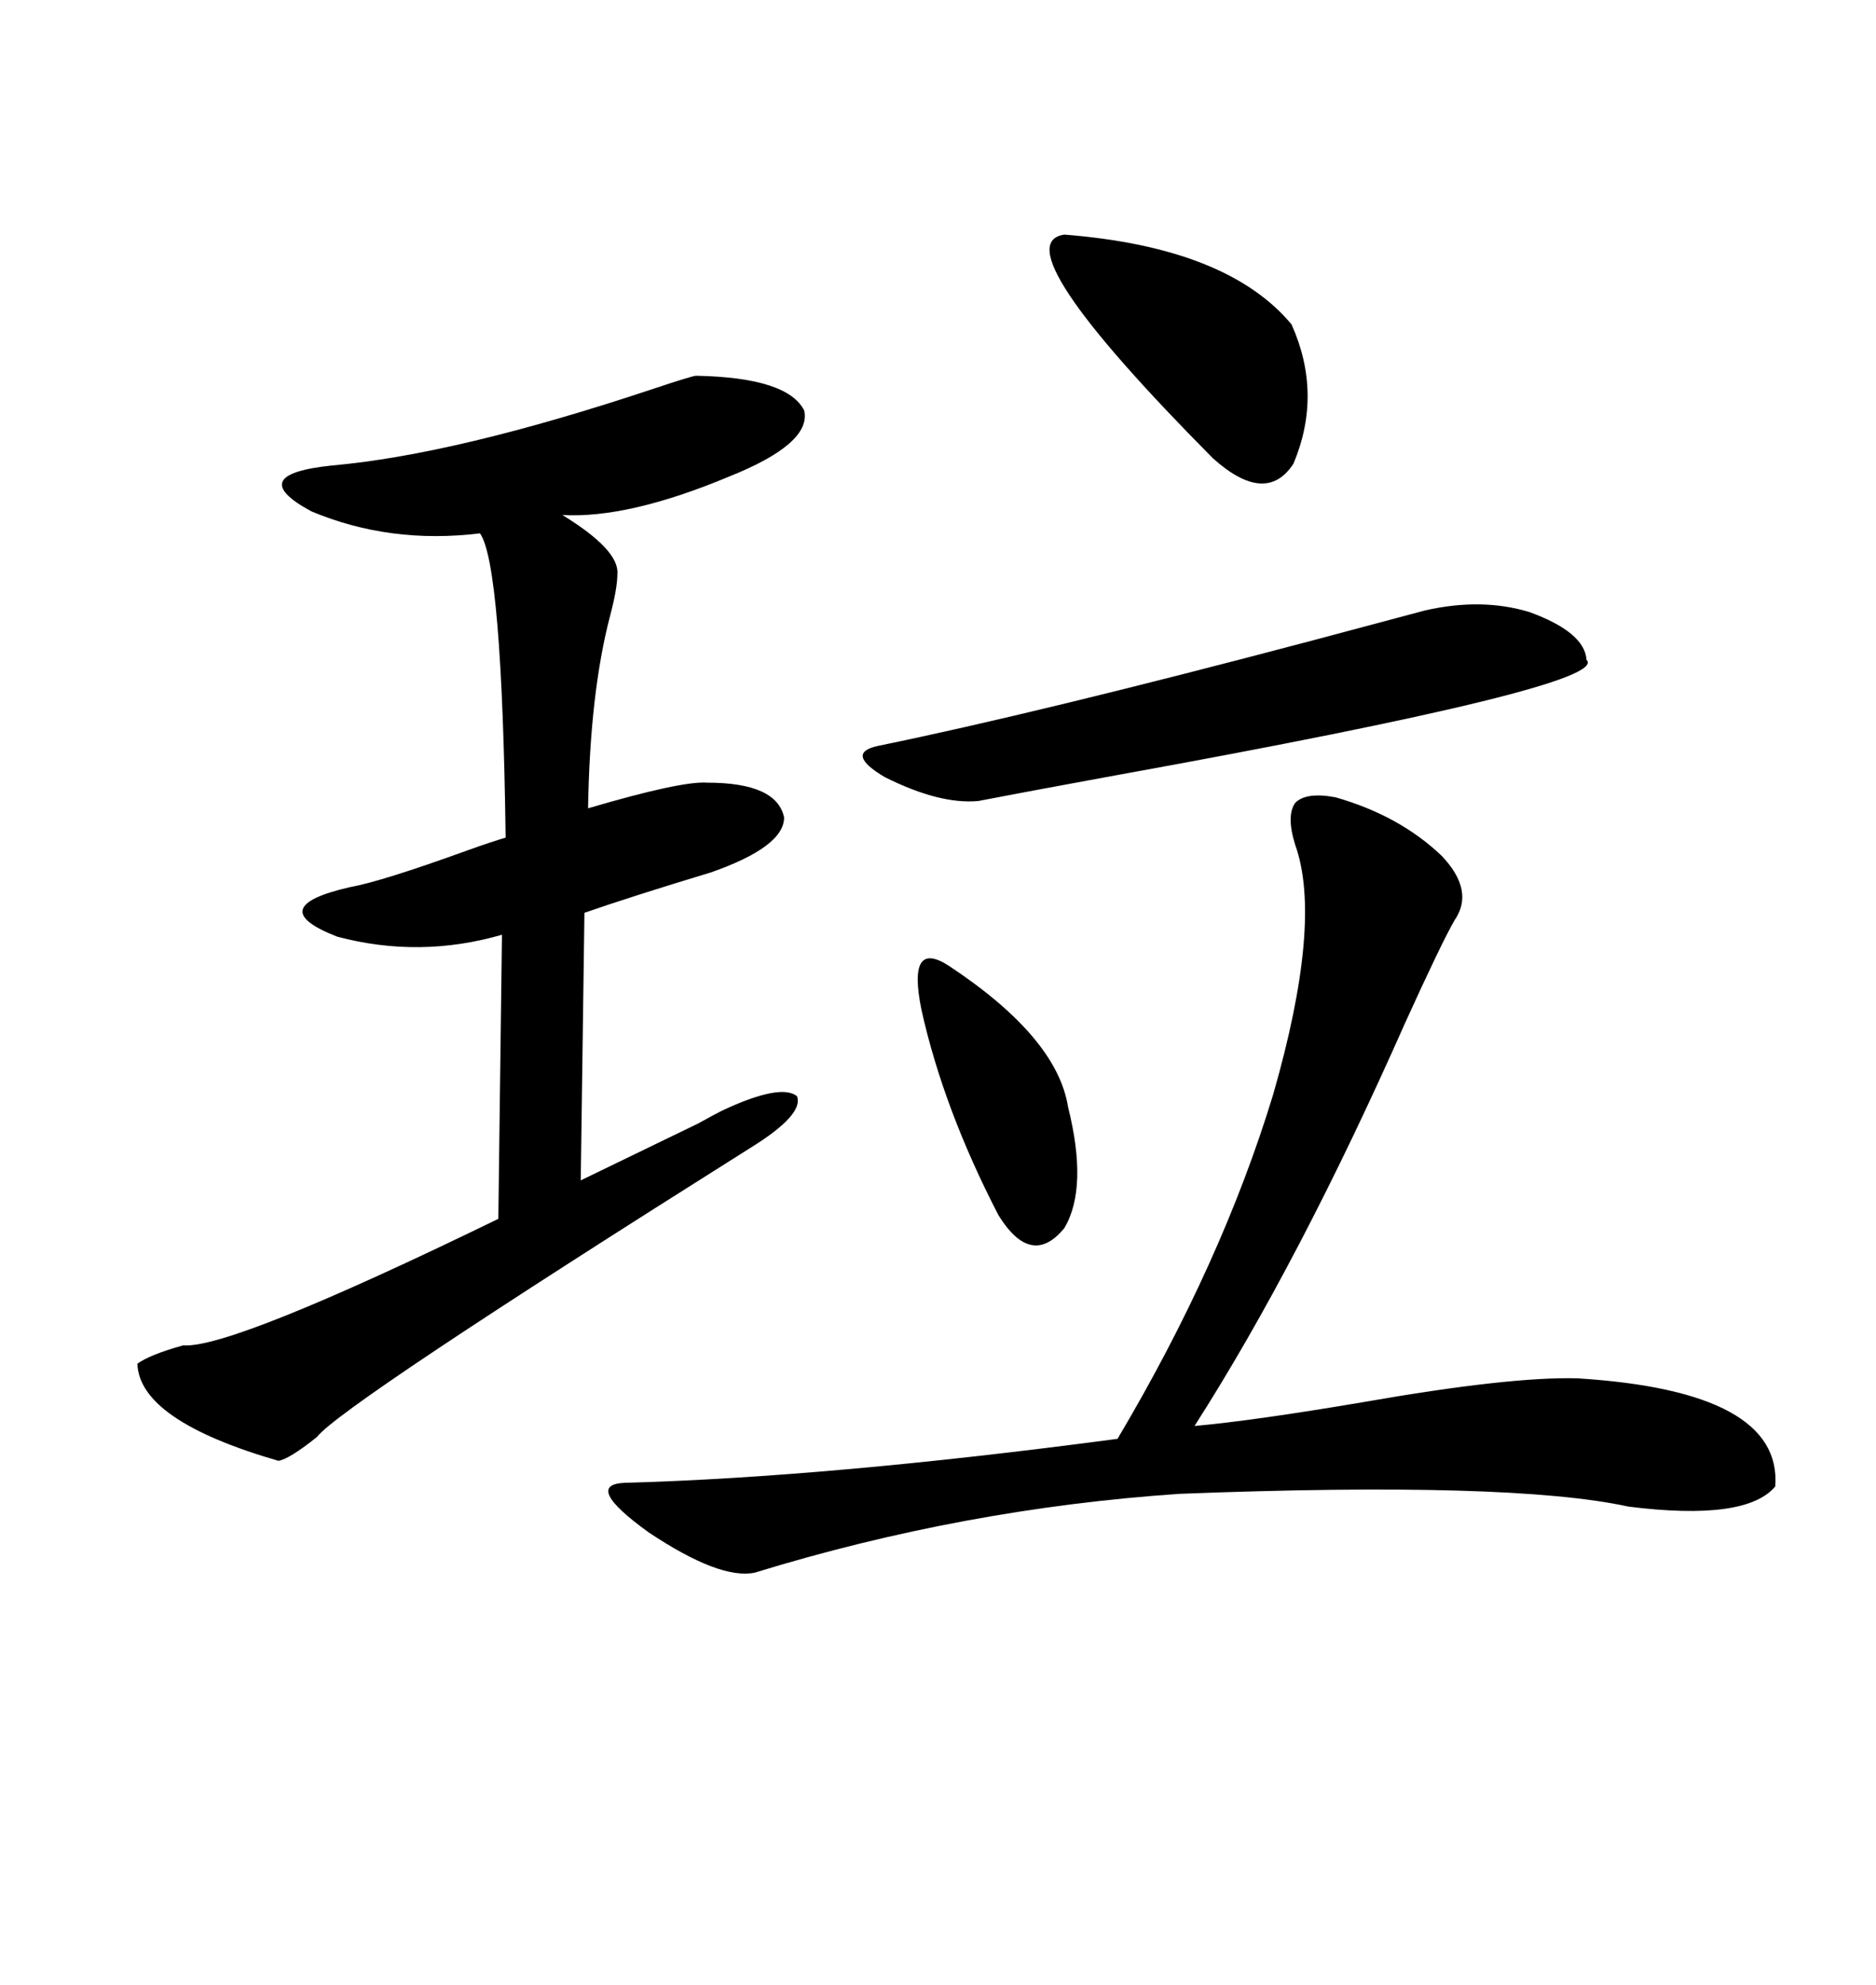 <svg xmlns="http://www.w3.org/2000/svg" xmlns:xlink="http://www.w3.org/1999/xlink" width="300" height="317.285"><path d="M111.33 60.06L111.33 60.06Q125.98 60.35 128.61 65.63L128.61 65.63Q129.79 70.90 116.60 76.17L116.60 76.17Q100.49 82.91 89.94 82.32L89.94 82.32Q99.02 87.89 98.73 91.70L98.73 91.70Q98.73 94.04 97.56 98.44L97.56 98.44Q94.34 110.74 94.04 129.20L94.04 129.20Q108.98 124.80 113.09 125.10L113.09 125.10Q124.22 125.10 125.39 130.66L125.39 130.66Q125.39 135.35 113.67 139.45L113.67 139.45Q101.07 143.26 93.46 145.90L93.46 145.90L92.87 188.67Q101.37 184.57 111.62 179.59L111.62 179.59Q114.26 178.13 115.43 177.54L115.43 177.54Q124.80 173.14 127.44 175.20L127.44 175.20Q128.61 178.13 120.12 183.40L120.12 183.40Q54.49 224.71 50.68 229.69L50.68 229.69Q46.29 233.20 44.53 233.50L44.53 233.50Q22.27 227.05 21.97 217.97L21.97 217.97Q24.02 216.50 29.30 215.04L29.30 215.04Q36.91 215.63 79.69 194.82L79.69 194.82L80.27 149.41Q67.09 153.22 53.91 149.71L53.91 149.71Q41.89 145.02 55.96 141.80L55.96 141.80Q60.94 140.92 74.71 135.94L74.71 135.94Q78.81 134.47 80.86 133.89L80.86 133.89Q80.27 90.23 76.76 85.25L76.76 85.25Q62.40 87.01 49.80 81.74L49.80 81.74Q38.96 75.88 53.03 74.41L53.03 74.41Q72.95 72.66 104.59 62.11L104.59 62.11Q110.74 60.06 111.33 60.06ZM213.57 127.44L213.57 127.44Q223.83 130.37 230.57 136.82L230.57 136.82Q235.84 142.38 232.62 147.07L232.62 147.07Q230.57 150.59 224.71 163.48L224.71 163.48Q207.71 201.86 191.02 227.93L191.02 227.93Q200.68 227.05 217.97 224.12L217.97 224.12Q241.41 220.02 252.25 220.31L252.25 220.31Q285.06 222.36 283.89 237.60L283.89 237.60Q279.20 243.16 260.45 240.82L260.45 240.82Q241.70 236.72 188.67 238.77L188.67 238.77Q154.10 241.11 120.70 251.37L120.70 251.37Q115.14 252.54 103.71 244.92L103.71 244.92Q93.16 237.30 99.90 237.01L99.90 237.01Q132.42 236.13 178.71 229.98L178.71 229.98Q195.41 201.86 203.61 174.90L203.61 174.90Q211.52 147.36 207.13 135.06L207.13 135.06Q205.66 130.37 207.13 128.32L207.13 128.32Q208.89 126.56 213.57 127.44ZM227.93 97.56L227.93 97.56Q237.01 95.51 244.63 97.85L244.63 97.85Q253.42 101.07 253.71 105.47L253.71 105.47Q257.81 109.57 178.42 123.93L178.42 123.93Q164.06 126.56 156.45 128.03L156.45 128.03Q150.29 128.61 141.50 124.22L141.50 124.22Q135.06 120.41 140.33 119.24L140.33 119.24Q166.11 113.96 210.35 102.25L210.35 102.25Q223.54 98.73 227.93 97.56ZM170.21 37.50L170.21 37.50Q196.29 39.55 206.54 51.86L206.54 51.86Q211.52 62.99 206.84 74.12L206.84 74.12Q202.44 80.86 193.95 73.24L193.95 73.24Q159.96 38.96 170.21 37.50ZM151.76 154.39L151.76 154.39Q169.04 165.82 170.80 176.95L170.80 176.95Q174.02 189.84 170.21 196.29L170.21 196.29Q164.94 202.73 159.67 194.24L159.67 194.24Q150.88 177.25 147.36 161.43L147.36 161.43Q145.02 150 151.76 154.39Z"/></svg>